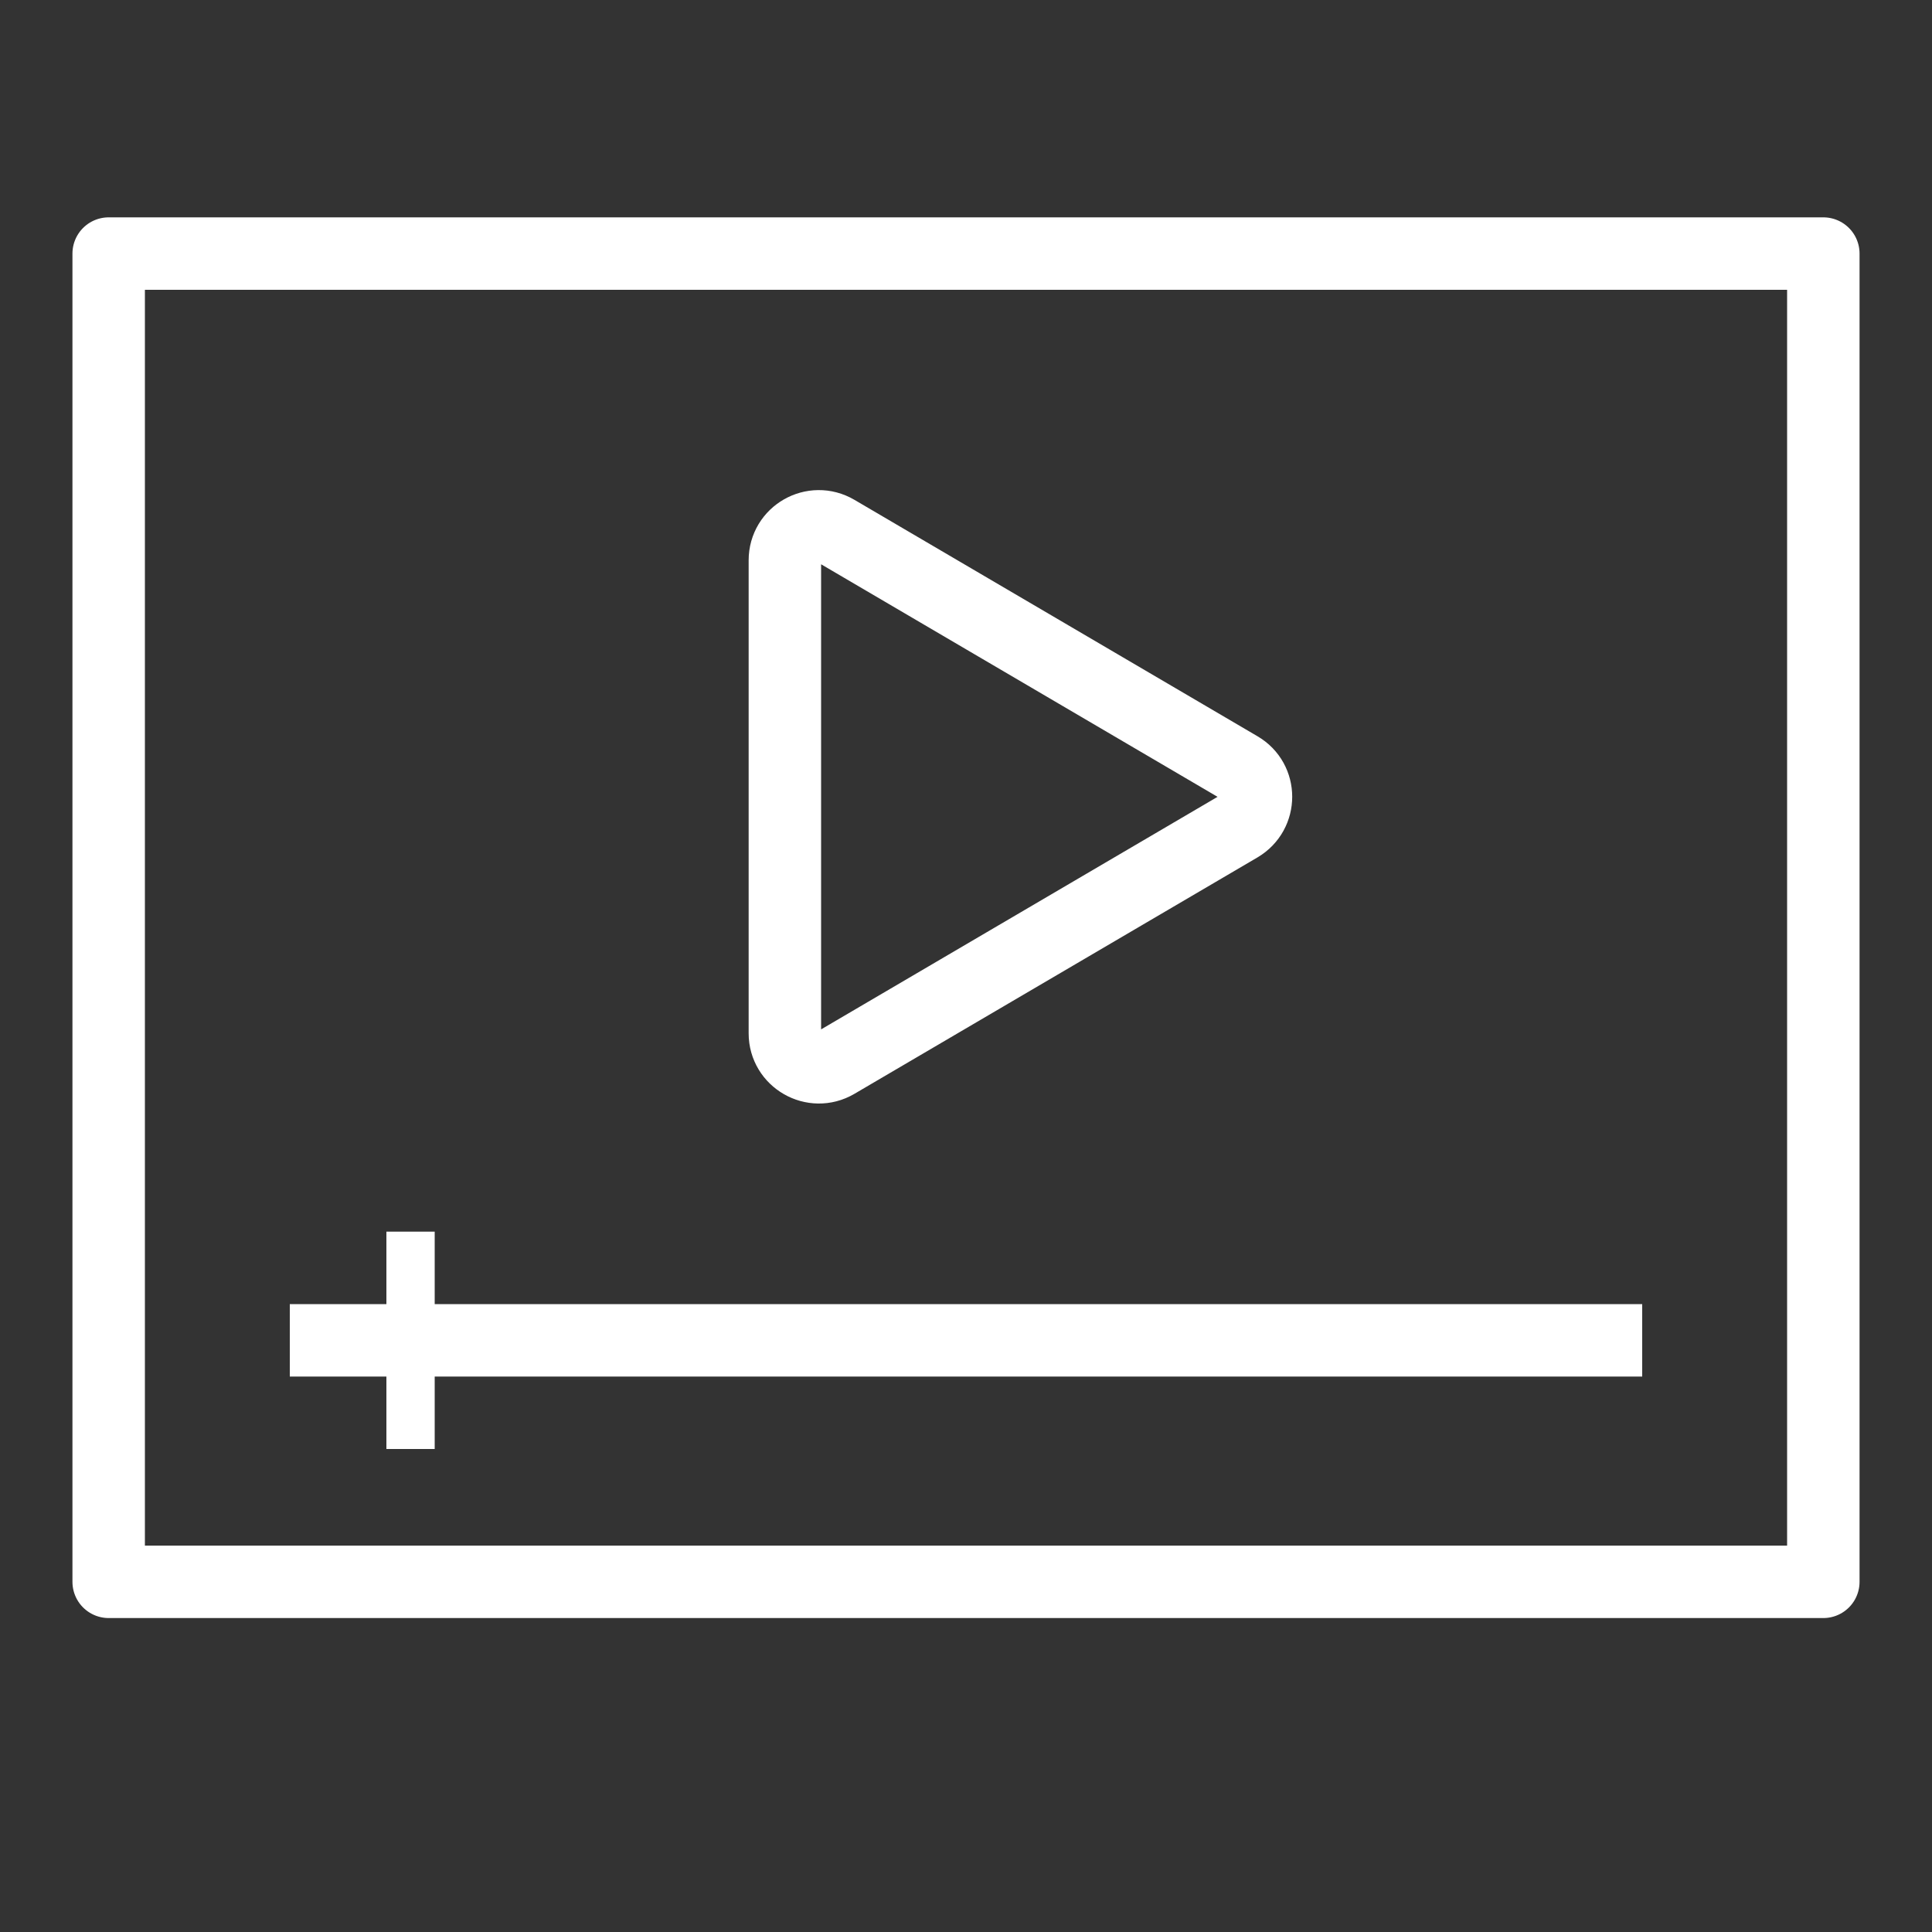 <svg xmlns="http://www.w3.org/2000/svg" id="Layer_1" data-name="Layer 1" viewBox="0 0 80 80"><rect x="0" y="0" width="80" height="80" fill="#333333" stroke="none"/><defs><style>      .cls-1, .cls-2, .cls-3 {        fill: none;      }      .cls-2 {        stroke-width: 3px;      }      .cls-2, .cls-3 {        stroke: #fff;        stroke-linejoin: round;      }      .cls-3 {        stroke-width: 2px;      }    </style></defs><rect class="cls-2" x="4.5" y="10.5" width="71" height="55"></rect><line class="cls-2" x1="12" y1="55.5" x2="68" y2="55.5"></line><rect class="cls-1" x="0" width="80" height="80"></rect><path class="cls-2" d="m32.5,42.79v-19.59c0-1.09,1.18-1.76,2.12-1.21l16.69,9.79c.93.54.93,1.88,0,2.43l-16.69,9.79c-.94.55-2.12-.13-2.12-1.21Z"></path><line class="cls-3" x1="17" y1="51" x2="17" y2="60"></line></svg>
